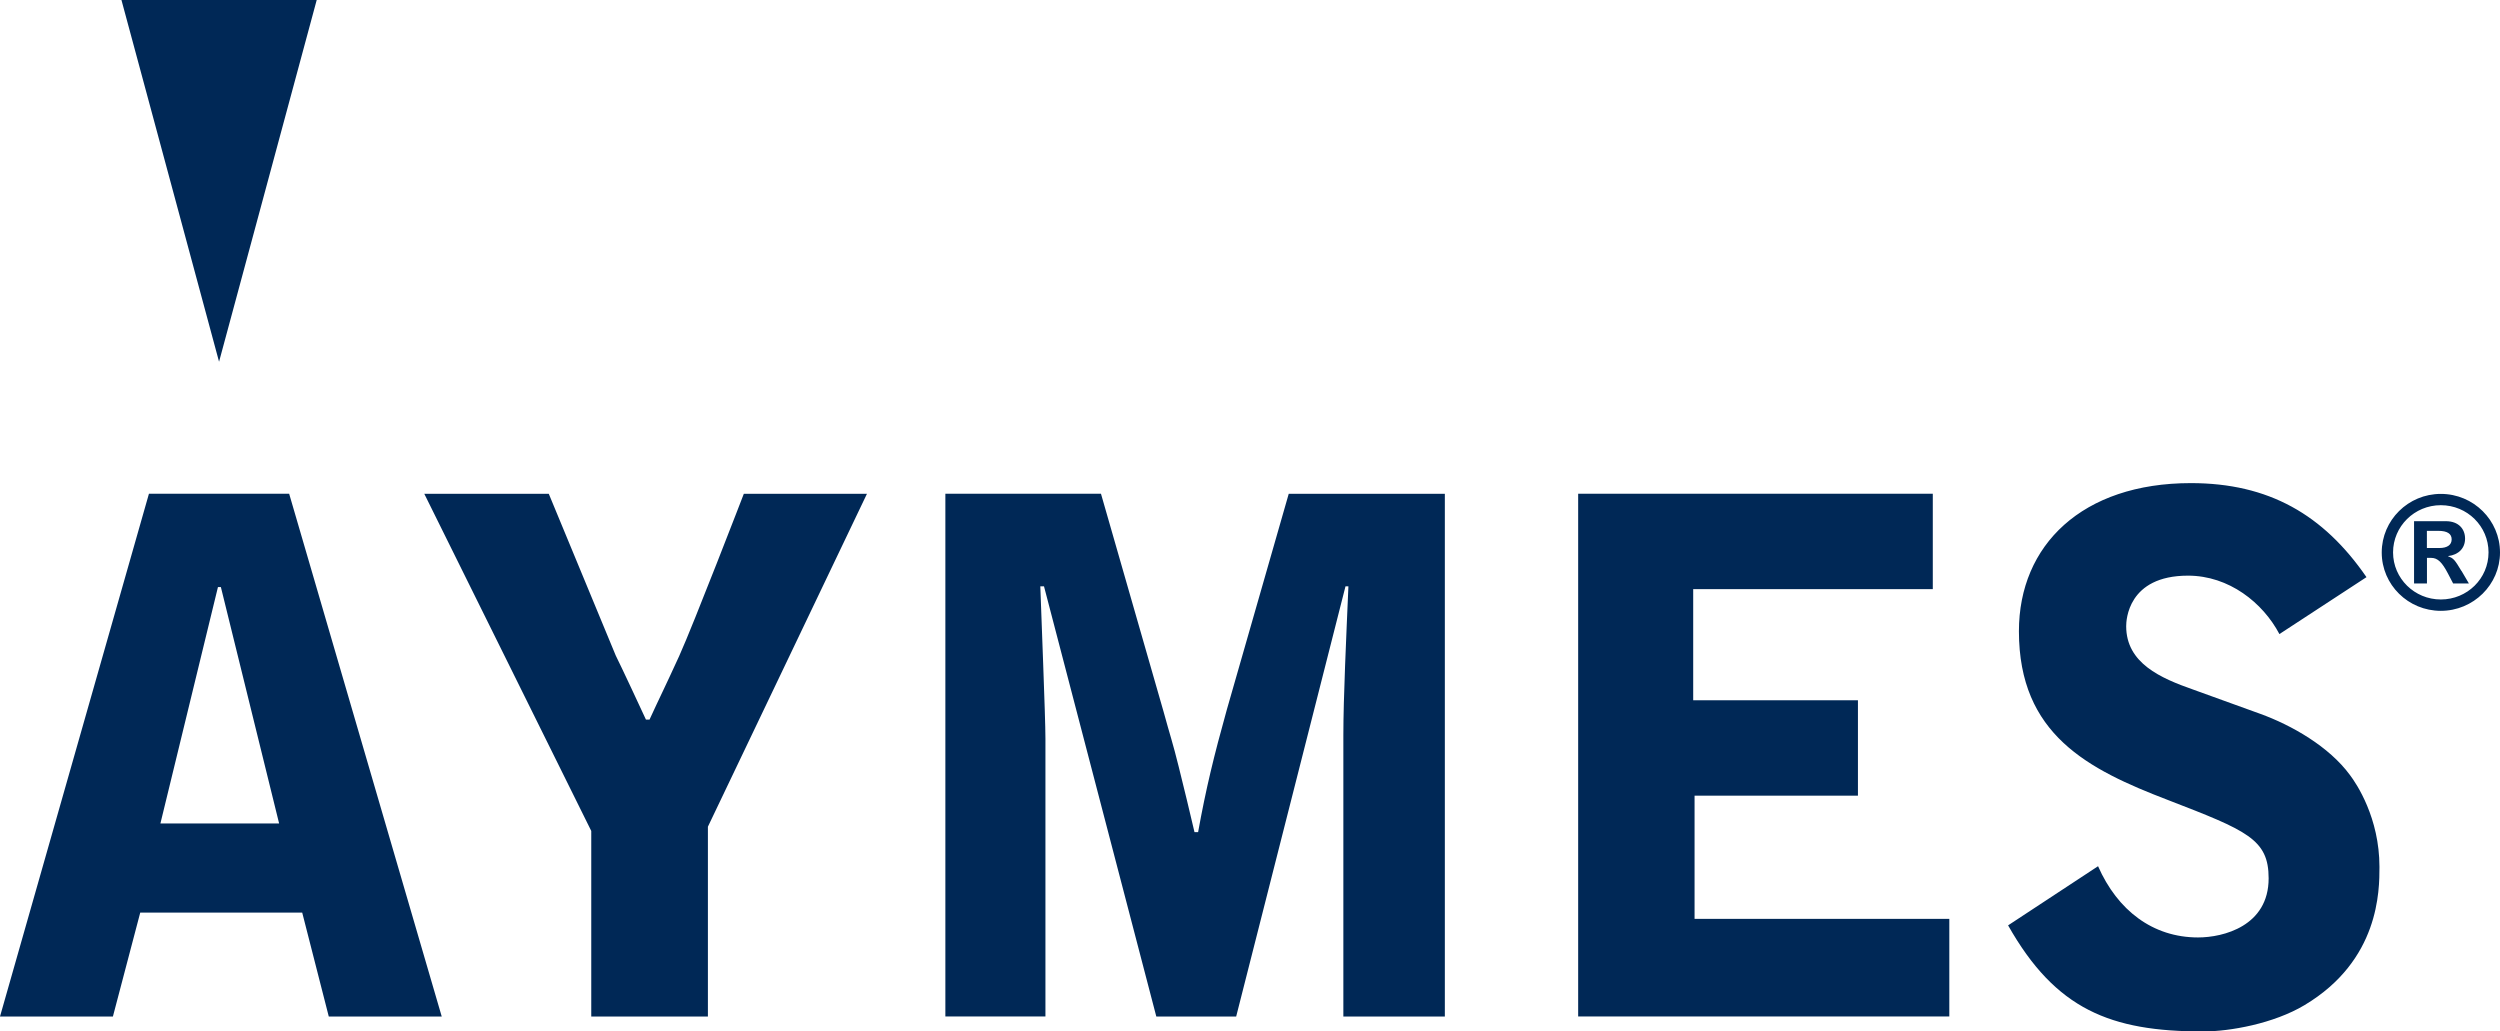 <svg xmlns="http://www.w3.org/2000/svg" fill="none" viewBox="0 0 143 59" height="59" width="143">
<g clip-path="url(#clip0_8040_525)">
<path fill="#002856" d="M18.116 0L12.53 20.691L6.947 0H18.12H18.116ZM16.545 28.243H8.519L0 58.145H6.458L8.022 52.199H17.286L18.806 58.145H25.267L16.541 28.247L16.545 28.243ZM9.175 47.104L12.467 33.58H12.634L15.966 47.104H9.171H9.175ZM33.82 58.145V47.53L24.27 28.247H31.391L35.221 37.498C35.51 38.07 36.707 40.636 36.948 41.162H37.152C37.73 39.9 38.008 39.366 38.85 37.524C39.68 35.687 42.546 28.247 42.546 28.247H49.589L40.492 47.287V58.145H33.823H33.82ZM54.082 28.243H62.976L66.557 40.71C66.924 42.055 67.087 42.499 67.42 43.848C67.58 44.456 68.203 47.063 68.325 47.597H68.532C68.981 45.11 69.437 43.239 70.175 40.591L73.715 28.247H82.645V58.145H76.84V42.055C76.84 39.937 77.007 36.393 77.129 33.539H76.962L70.709 58.145H66.141L59.717 33.539H59.506C59.55 34.925 59.799 40.998 59.799 42.257V58.141H54.075V28.243H54.082ZM90.271 28.243H110.556V33.7H96.851V40.057H106.274V45.513H96.929V52.561H111.501V58.141H90.271V28.243ZM130.381 36.266C129.436 34.477 127.501 32.927 125.154 32.927C121.699 32.927 121.618 35.493 121.618 35.818C121.618 37.935 123.59 38.791 125.451 39.444L129.273 40.826C131.082 41.48 133.221 42.701 134.418 44.333C134.789 44.822 136.105 46.776 136.105 49.588C136.105 50.936 136.105 54.929 131.823 57.491C130.055 58.552 127.545 59 126.018 59C120.713 59 117.581 57.738 114.863 52.931L120.009 49.547C121.121 52.075 123.141 53.622 125.729 53.622C127.171 53.622 129.766 52.972 129.766 50.242C129.766 48.001 128.535 47.511 124.005 45.76C119.434 44.008 115.482 42.014 115.482 36.105C115.482 31.179 119.104 27.634 125.317 27.634C129.766 27.634 132.895 29.431 135.363 33.013L130.381 36.27V36.266ZM139.615 28.251C137.751 28.251 136.235 29.752 136.235 31.601C136.235 33.45 137.751 34.94 139.615 34.94C141.48 34.94 143 33.438 143 31.601C143 29.763 141.491 28.251 139.615 28.251ZM139.615 34.29C138.11 34.29 136.883 33.087 136.883 31.597C136.883 30.107 138.107 28.897 139.615 28.897C141.124 28.897 142.344 30.099 142.344 31.597C142.344 33.095 141.124 34.29 139.615 34.29ZM140.794 32.658C140.412 32.023 140.342 31.93 140.038 31.825V31.806C140.631 31.735 141.002 31.358 141.002 30.809C141.002 30.26 140.635 29.812 139.901 29.812H138.084V33.375H138.822V31.911H139.067C139.441 31.911 139.69 32.172 140.02 32.8L140.32 33.375H141.221L140.798 32.654L140.794 32.658ZM139.526 31.347H138.818V30.365H139.478C139.99 30.365 140.235 30.536 140.235 30.85C140.235 31.164 139.994 31.347 139.526 31.347Z"></path>
</g>
<defs>
<clipPath id="clip0_8040_525">
<rect fill="white" height="59" width="143"></rect>
</clipPath>
</defs>
</svg>
